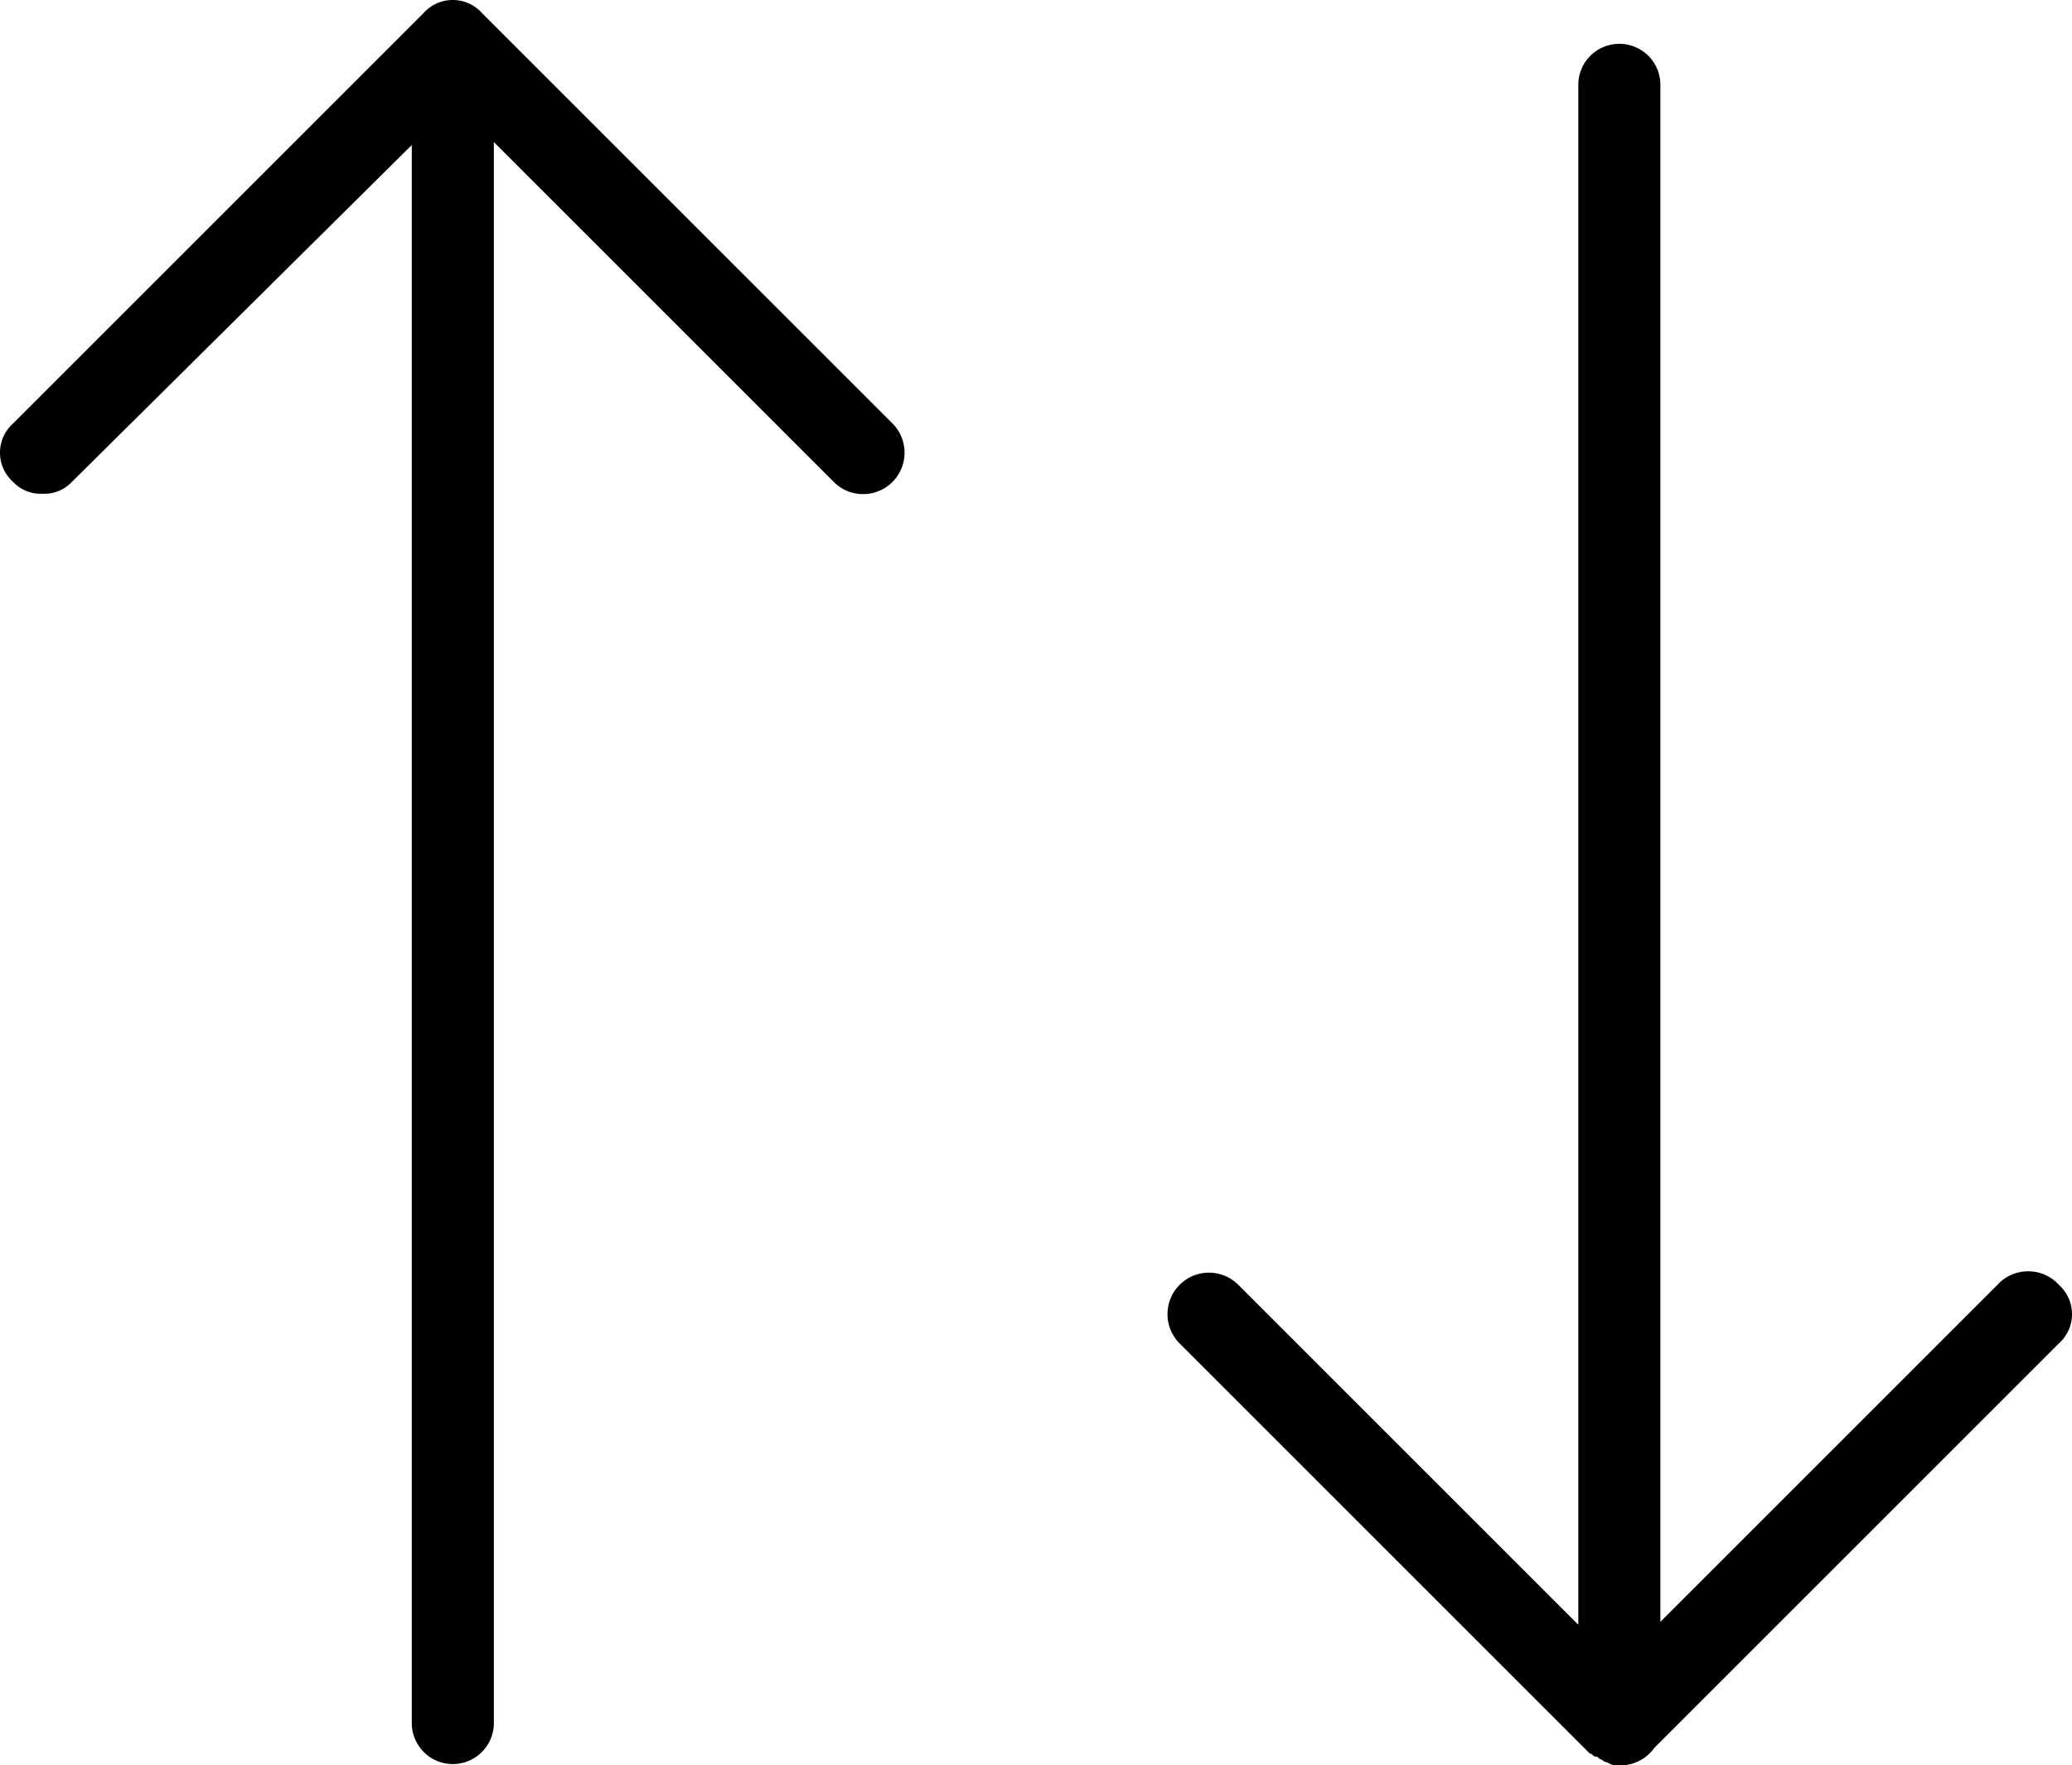 <?xml version="1.0" encoding="UTF-8"?>
<svg xmlns="http://www.w3.org/2000/svg" xmlns:xlink="http://www.w3.org/1999/xlink" id="Group_2044" data-name="Group 2044" width="48.757" height="41.55" viewBox="0 0 48.757 41.55">
  <defs>
    <clipPath id="clip-path">
      <rect id="Rectangle_2978" data-name="Rectangle 2978" width="48.757" height="41.55" fill="none"></rect>
    </clipPath>
  </defs>
  <g id="Group_2043" data-name="Group 2043" clip-path="url(#clip-path)">
    <path id="Path_692" data-name="Path 692" d="M21,9.965a.975.975,0,1,1-1.379,1.379l-8-8v37.24a.966.966,0,0,1-1.931,0V3.413l-8,7.931A.885.885,0,0,1,1,11.62a.885.885,0,0,1-.69-.276.921.921,0,0,1,0-1.379L9.965.31a.921.921,0,0,1,1.379,0Z" transform="translate(0 0)"></path>
    <path id="Path_693" data-name="Path 693" d="M498.607,46.64a.921.921,0,0,1,0,1.379l-9.517,9.517a.983.983,0,0,1-.827.414.415.415,0,0,1-.276-.069.241.241,0,0,1-.138-.069c-.069,0-.069-.069-.138-.069s-.069-.069-.138-.069l-9.655-9.655A.975.975,0,0,1,479.3,46.64l8,8V18.366a.966.966,0,0,1,1.931,0V54.571l8-8a.982.982,0,0,1,1.379.069Z" transform="translate(-450.16 -16.4)"></path>
  </g>
</svg>
